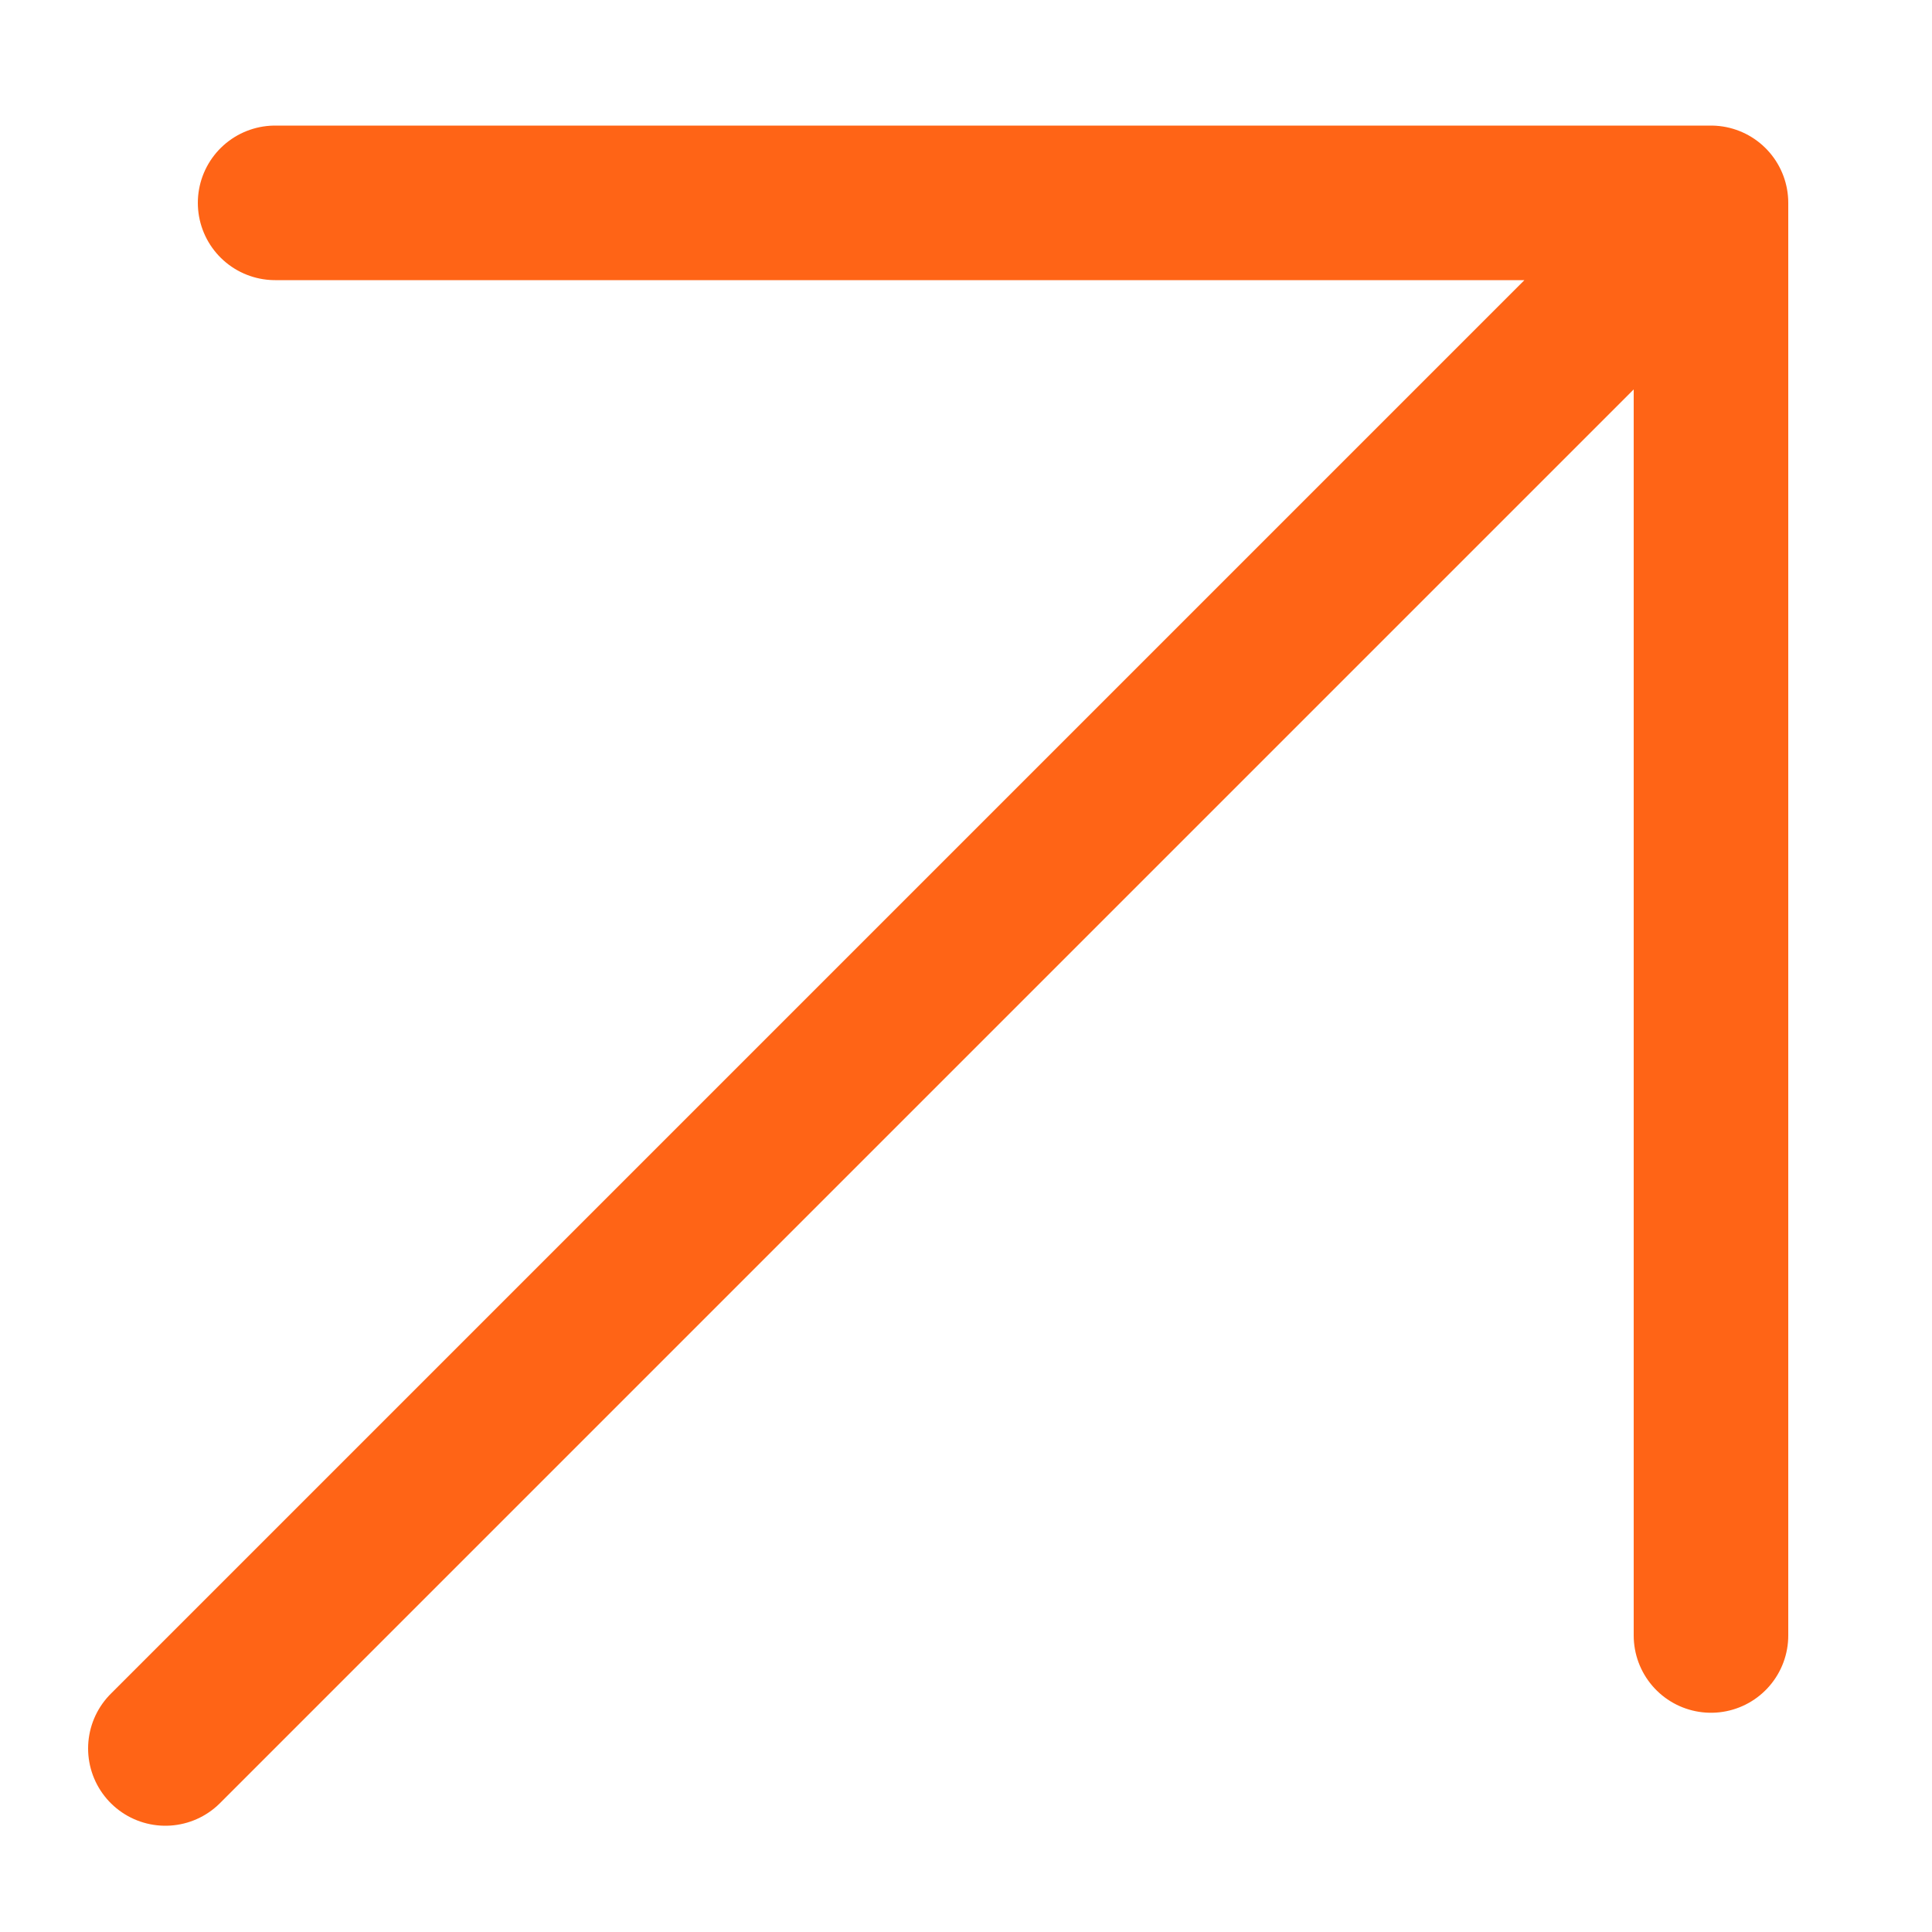 <svg xmlns="http://www.w3.org/2000/svg" width="25" height="25" fill="none" viewBox="0 0 25 25"><path stroke="#FF6416" stroke-linecap="round" stroke-linejoin="round" stroke-width="2" d="M3.56 2.625h18.58m0 0v18.538m0-18.538-20 20"/></svg>